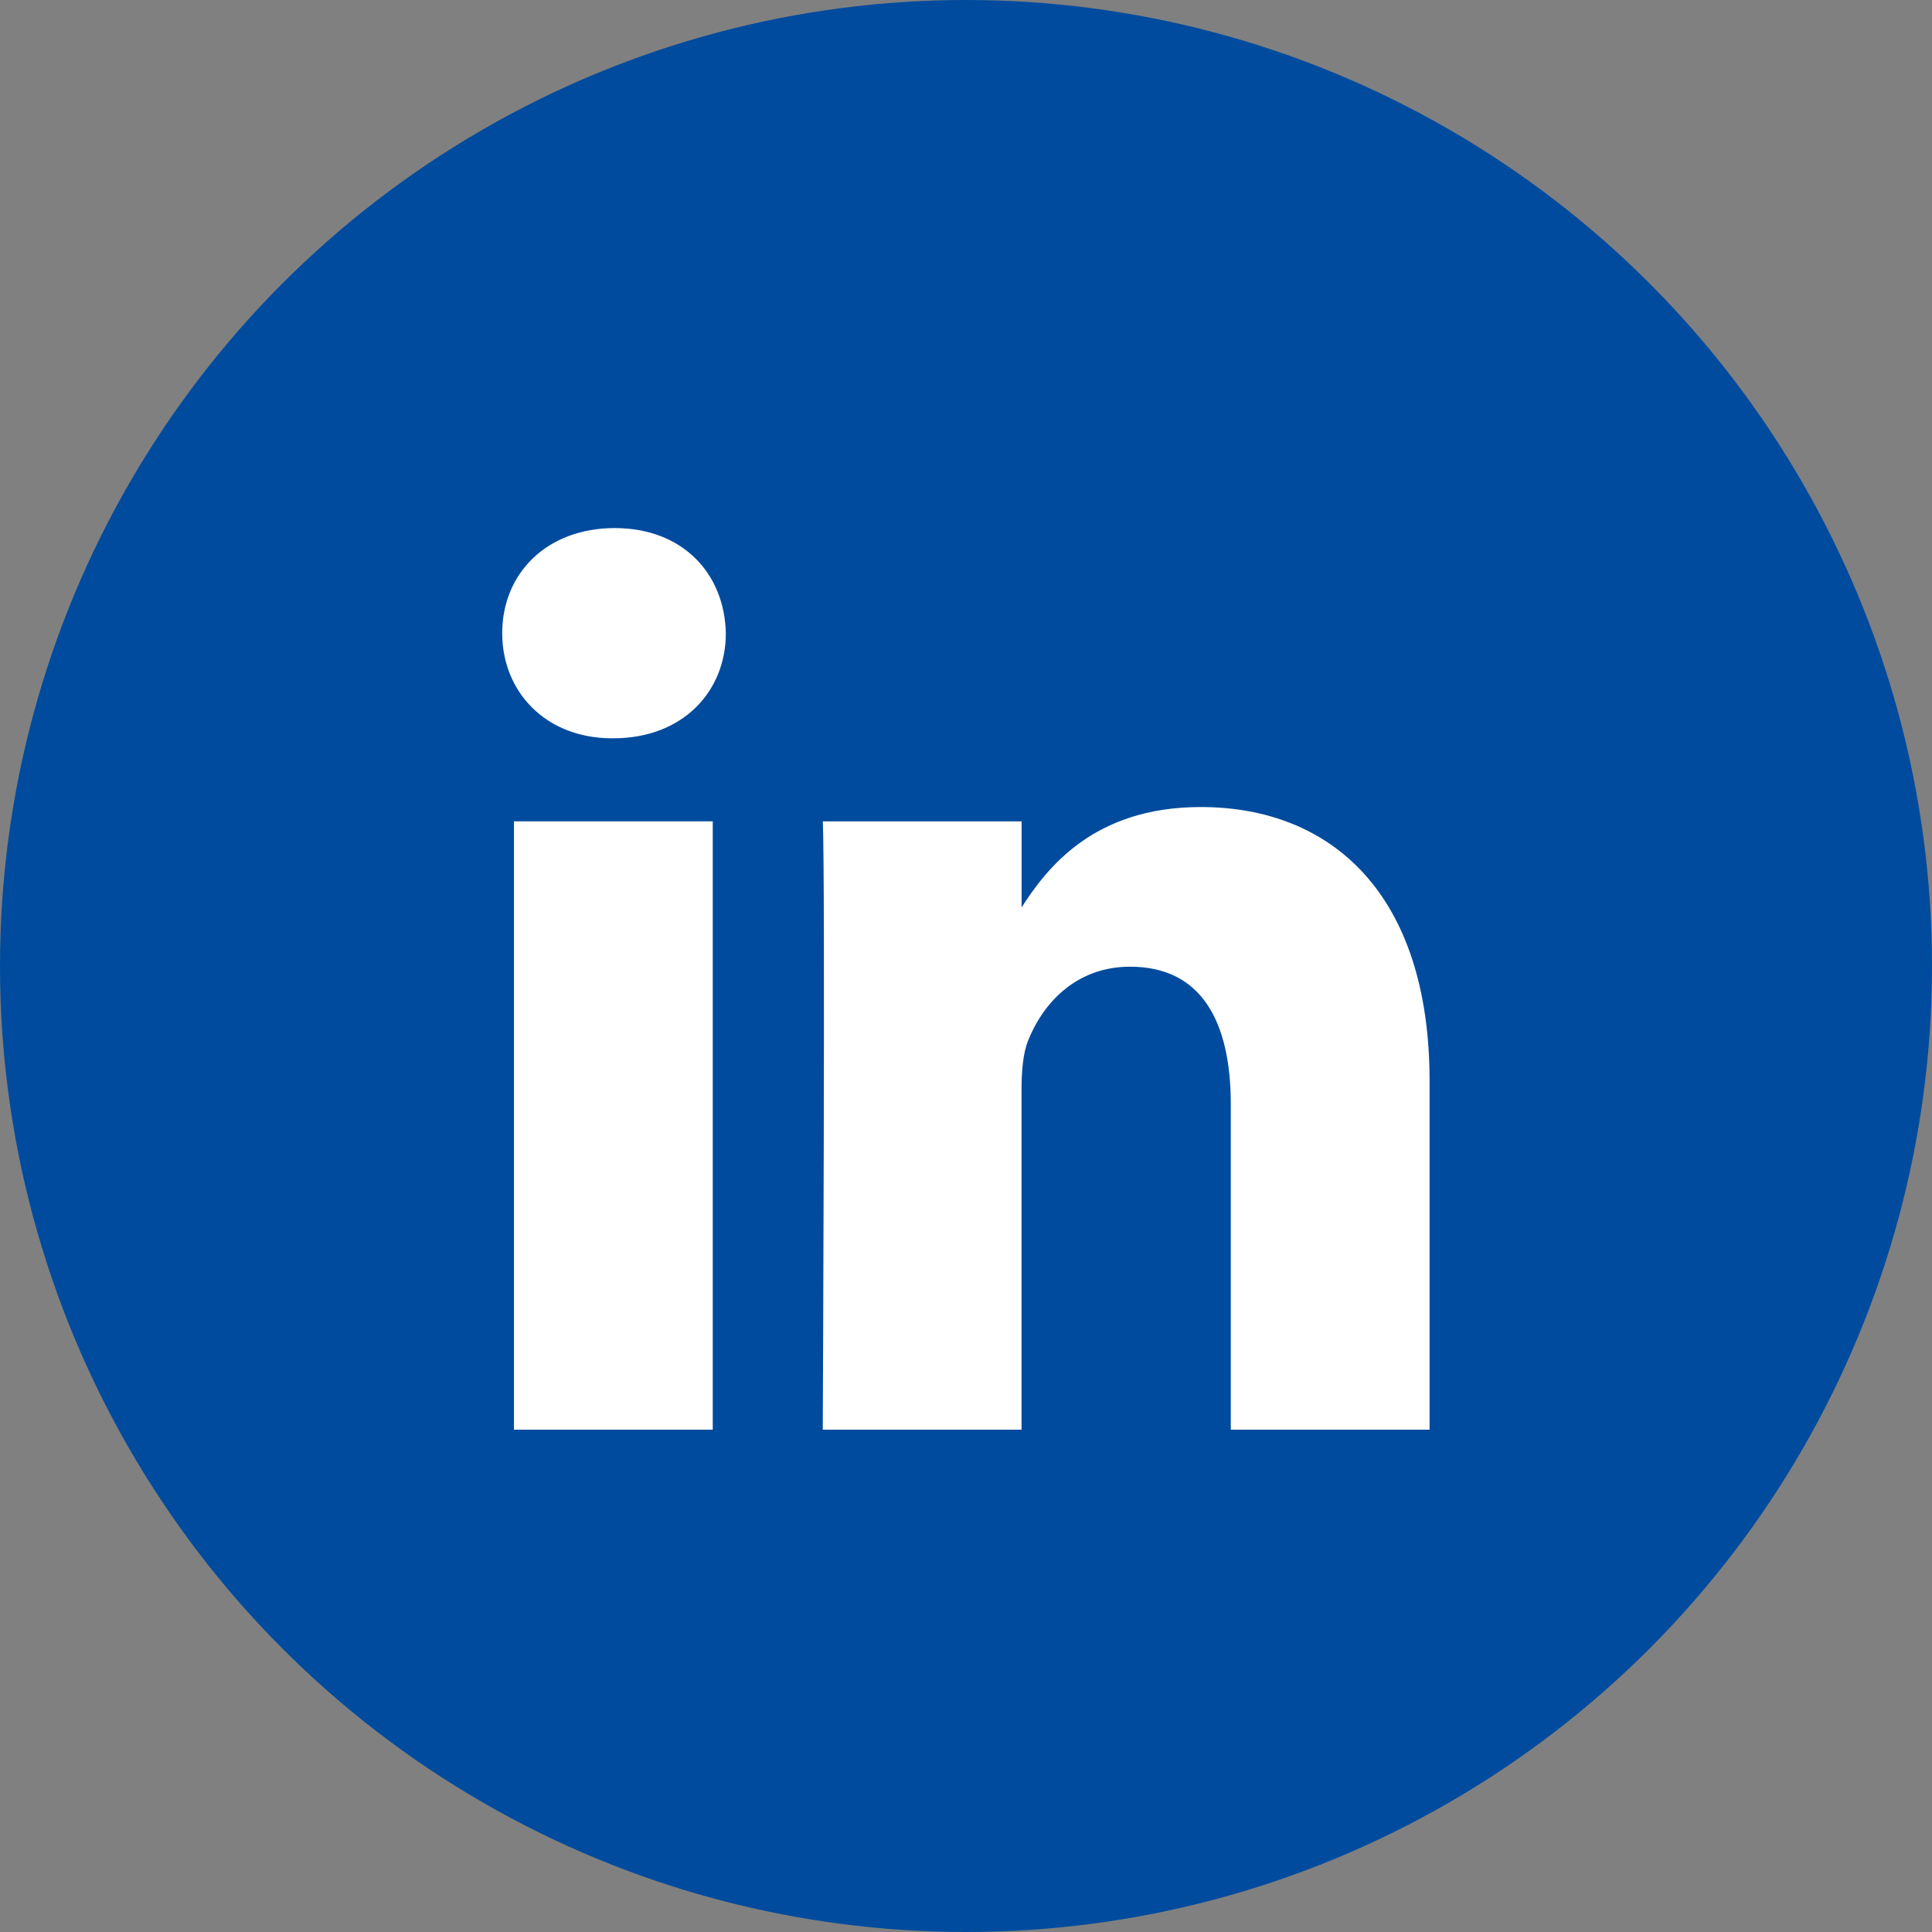 <svg width="36" height="36" viewBox="0 0 36 36" fill="none" xmlns="http://www.w3.org/2000/svg">
<rect x="0" y="0" width="36" height="36" fill="#808080" stroke="none"/>
<circle cx="18" cy="18" r="18" fill="#004B9E"/>
<path d="M13.281 26.64V15.304H9.577V26.64H13.281H13.281ZM11.43 13.757C12.721 13.757 13.525 12.886 13.525 11.799C13.501 10.686 12.721 9.84 11.454 9.84C10.186 9.84 9.358 10.686 9.358 11.798C9.358 12.886 10.162 13.757 11.405 13.757H11.429L11.43 13.757ZM15.331 26.64H19.035V20.31C19.035 19.972 19.06 19.632 19.157 19.391C19.425 18.714 20.035 18.013 21.058 18.013C22.398 18.013 22.934 19.052 22.934 20.576V26.64H26.638V20.14C26.638 16.659 24.811 15.038 22.374 15.038C20.376 15.038 19.499 16.174 19.011 16.948H19.036V15.305H15.332C15.38 16.368 15.331 26.64 15.331 26.64L15.331 26.64Z" fill="white"/>
</svg>
